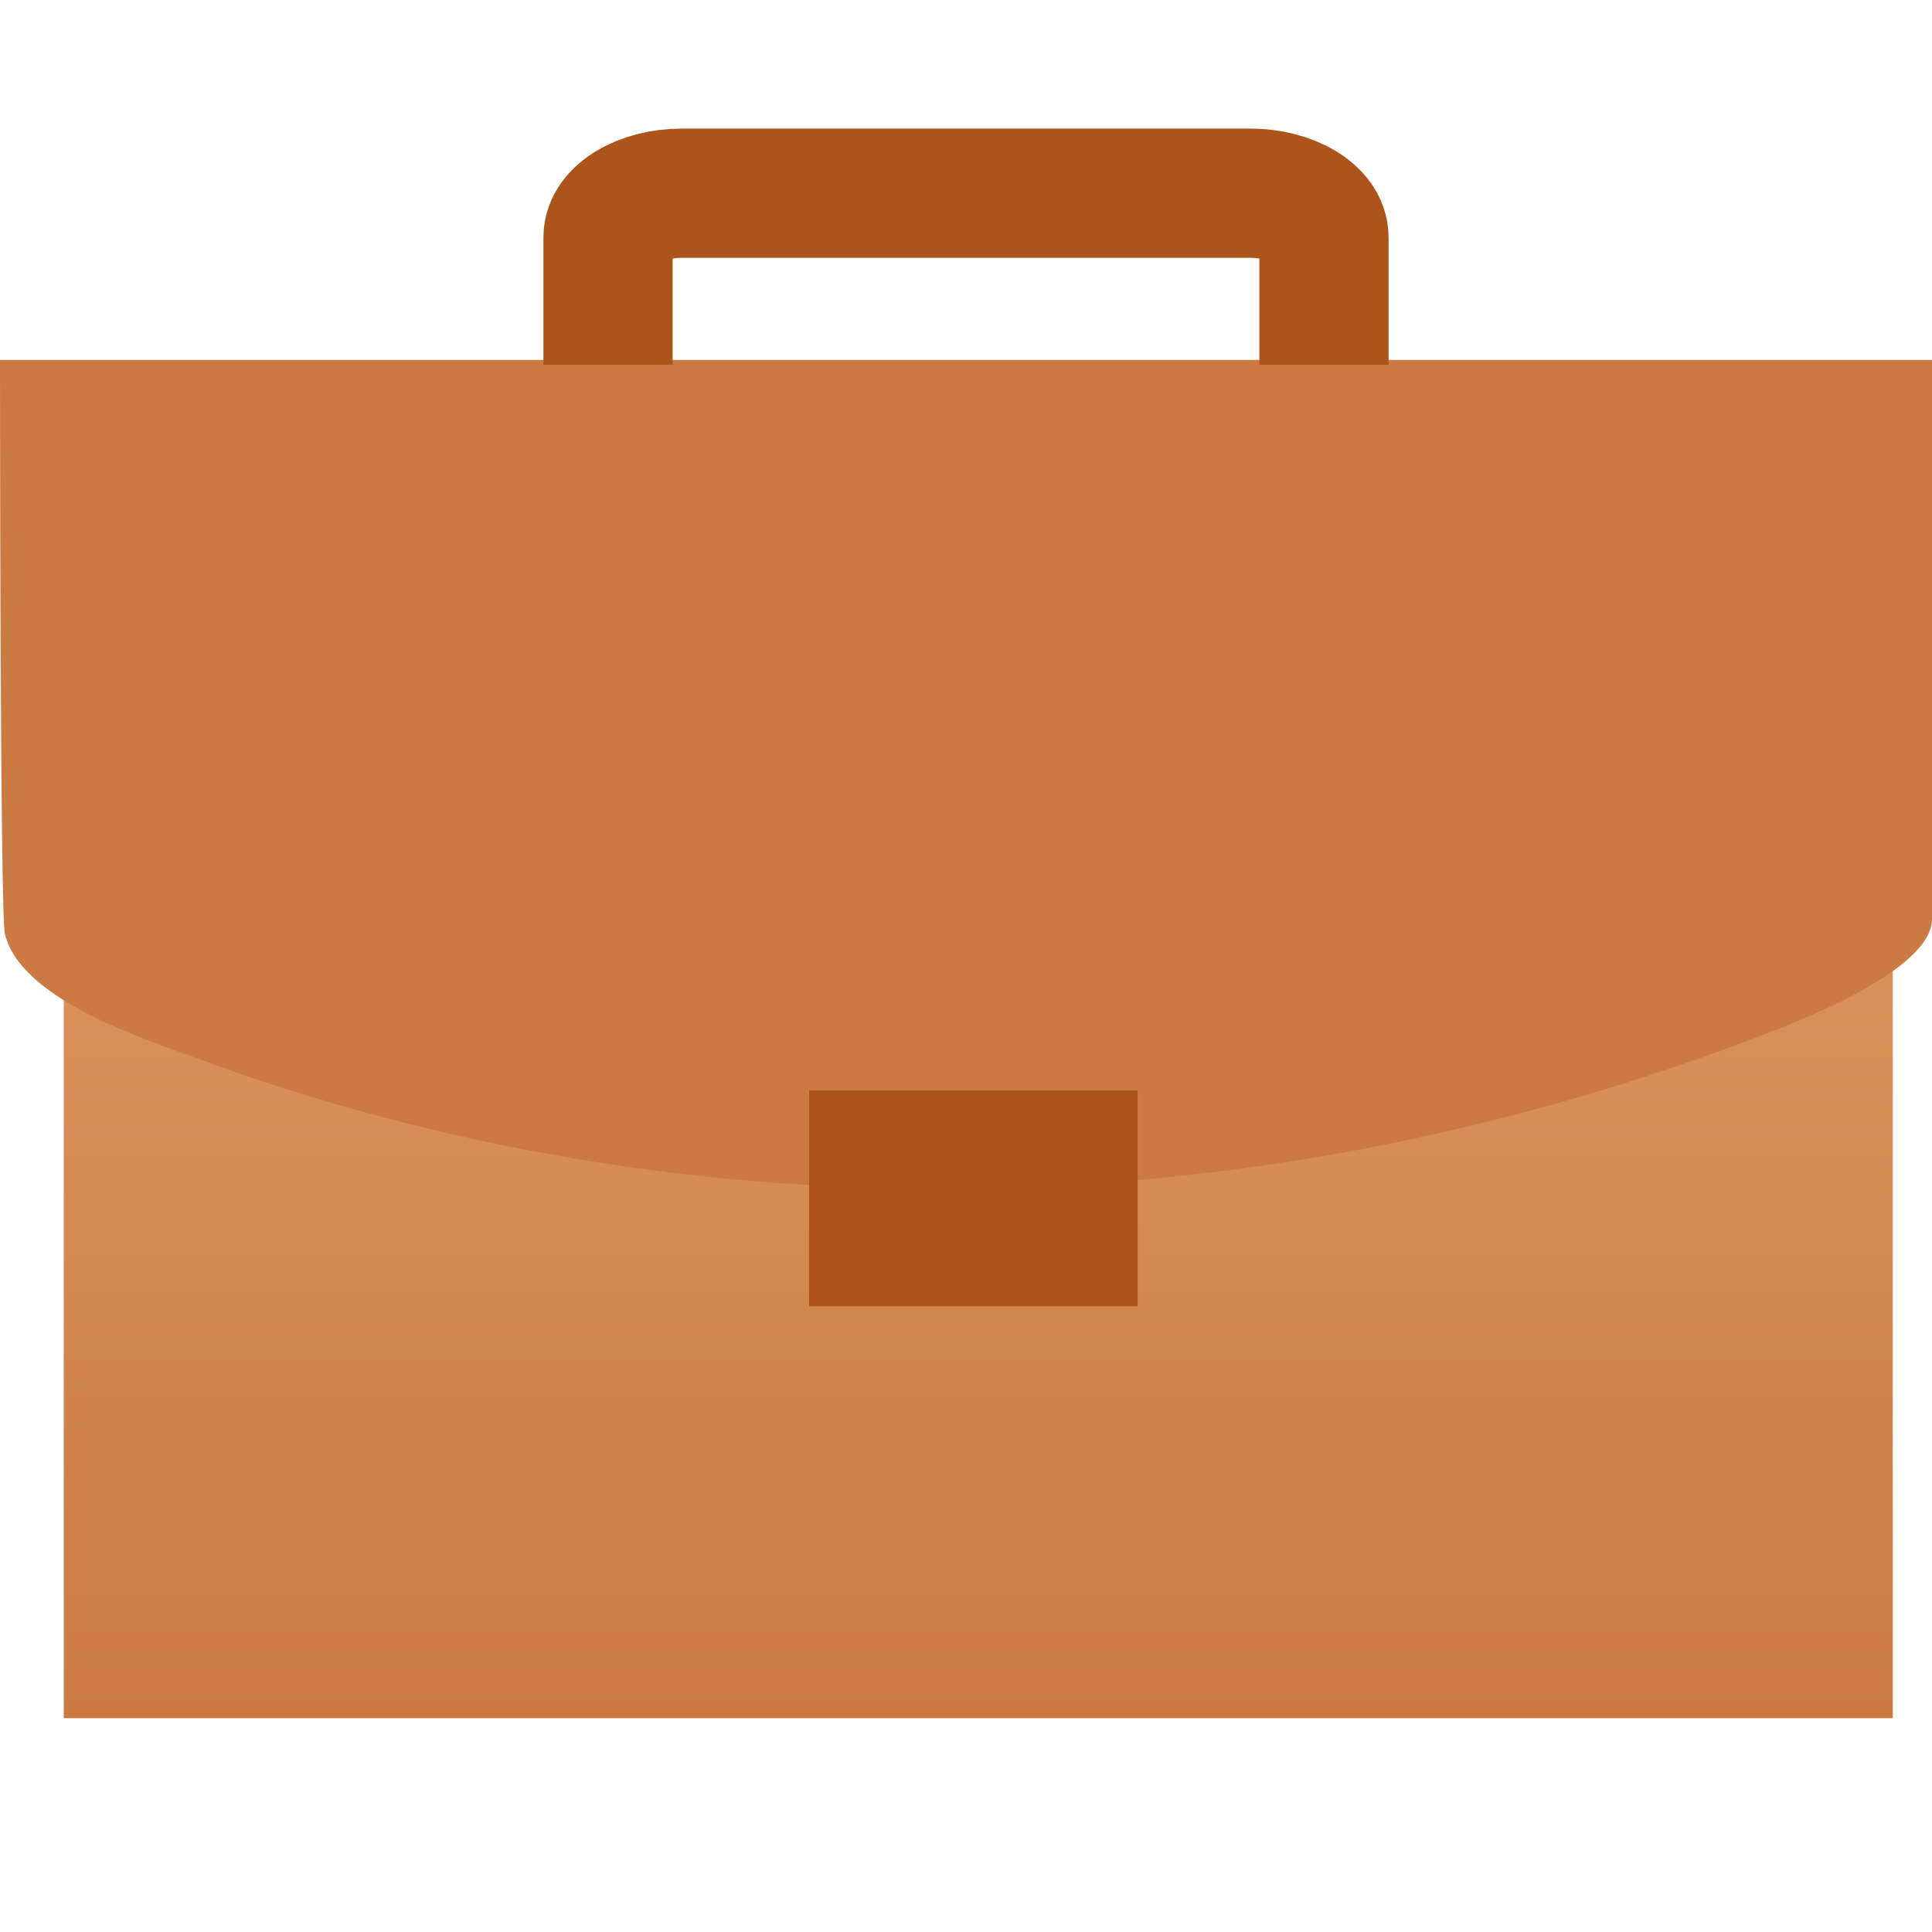 <svg width="60" height="60" viewBox="0 0 60 60" fill="none" xmlns="http://www.w3.org/2000/svg">
<path d="M58.782 12.244H1.98V53.36H58.782V12.244Z" fill="url(#paint0_linear_1584_79117)"/>
<path d="M0 11.178H60V28.538C60 30.213 55.431 31.888 54.213 32.345C38.832 38.132 21.472 38.589 5.939 32.802C4.264 32.193 0.609 30.975 0.152 28.995C-3.71784e-05 28.386 0 11.178 0 11.178Z" fill="#CB7A43"/>
<path d="M35.33 33.868H25.127V40.568H35.33V33.868Z" fill="#AC5419"/>
<path d="M18.883 11.33V7.371C18.883 6.609 19.949 6 21.168 6H38.833C40.051 6 41.117 6.609 41.117 7.371V11.33" stroke="#AC5419" stroke-width="4.013" stroke-miterlimit="10"/>
<defs>
<linearGradient id="paint0_linear_1584_79117" x1="30.381" y1="12.244" x2="30.381" y2="53.36" gradientUnits="userSpaceOnUse">
<stop stop-color="#E8A16D"/>
<stop offset="1" stop-color="#CB7A43"/>
</linearGradient>
</defs>
</svg>

